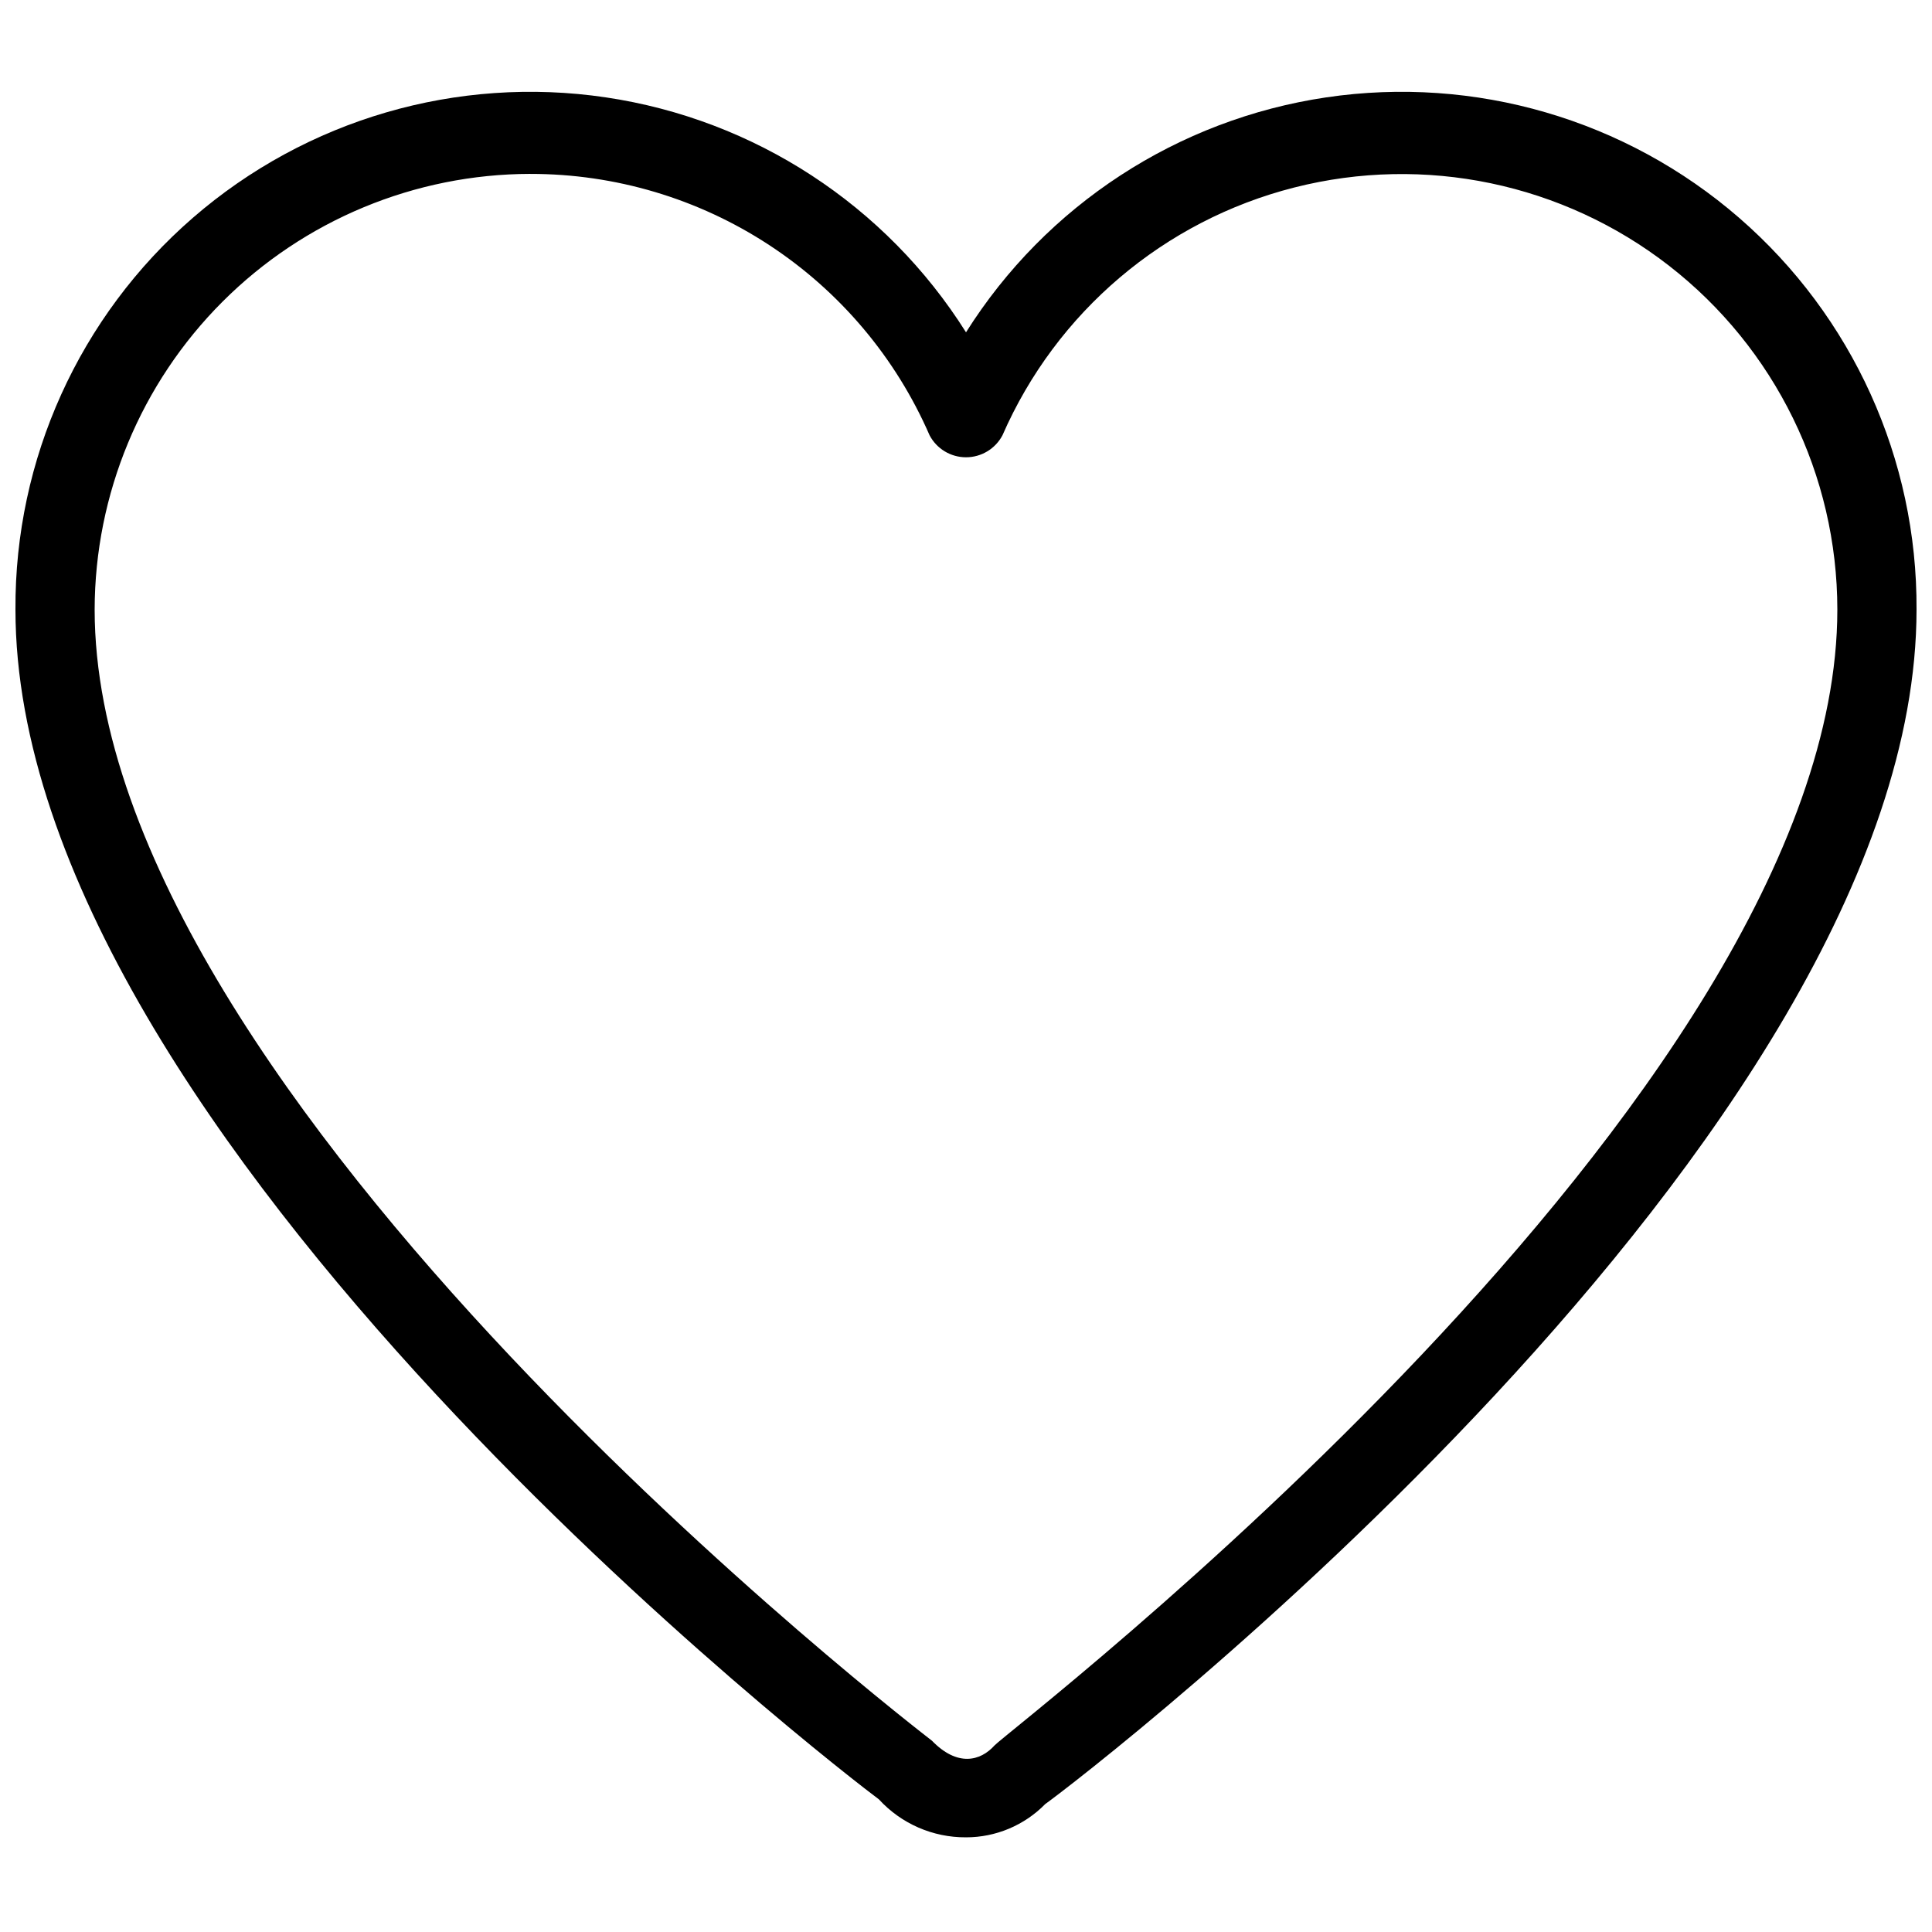 <?xml version="1.0" encoding="UTF-8"?>
<!-- Uploaded to: ICON Repo, www.svgrepo.com, Generator: ICON Repo Mixer Tools -->
<svg width="800px" height="800px" version="1.1" viewBox="144 144 512 512" xmlns="http://www.w3.org/2000/svg">
 <defs>
  <clipPath id="a">
   <path d="m148.09 168h503.81v463h-503.81z"/>
  </clipPath>
 </defs>
 <g clip-path="url(#a)">
  <path d="m400 630.91c-8.777 0.055-17.164-3.606-23.094-10.074-7.977-5.879-228.81-175.29-228.81-315.3-0.223-39.812 16.957-77.73 47.023-103.82 30.07-26.09 70.035-37.746 109.42-31.914 39.379 5.836 74.246 28.574 95.465 62.262 21.215-33.688 56.082-56.426 95.465-62.262 39.379-5.832 79.344 5.824 109.41 31.914 30.07 26.09 47.246 64.008 47.023 103.82 0 140.02-220.84 309.42-230.91 316.56h0.004c-5.531 5.641-13.098 8.82-20.992 8.816zm-115.46-440.83c-30.605 0.055-59.938 12.238-81.578 33.879s-33.824 50.973-33.879 81.578c0 129.73 219.79 298.09 221.89 299.77 6.719 6.926 12.805 5.457 16.582 1.258 3.781-4.195 223.36-171.29 223.36-301.02-0.012-35.633-16.473-69.258-44.605-91.125-28.133-21.863-64.785-29.512-99.316-20.727-34.527 8.781-63.07 33.02-77.332 65.668-1.891 3.582-5.609 5.824-9.656 5.824-4.051 0-7.769-2.242-9.656-5.824-8.965-20.602-23.754-38.137-42.551-50.445s-40.781-18.852-63.25-18.828z"/>
 </g>
</svg>